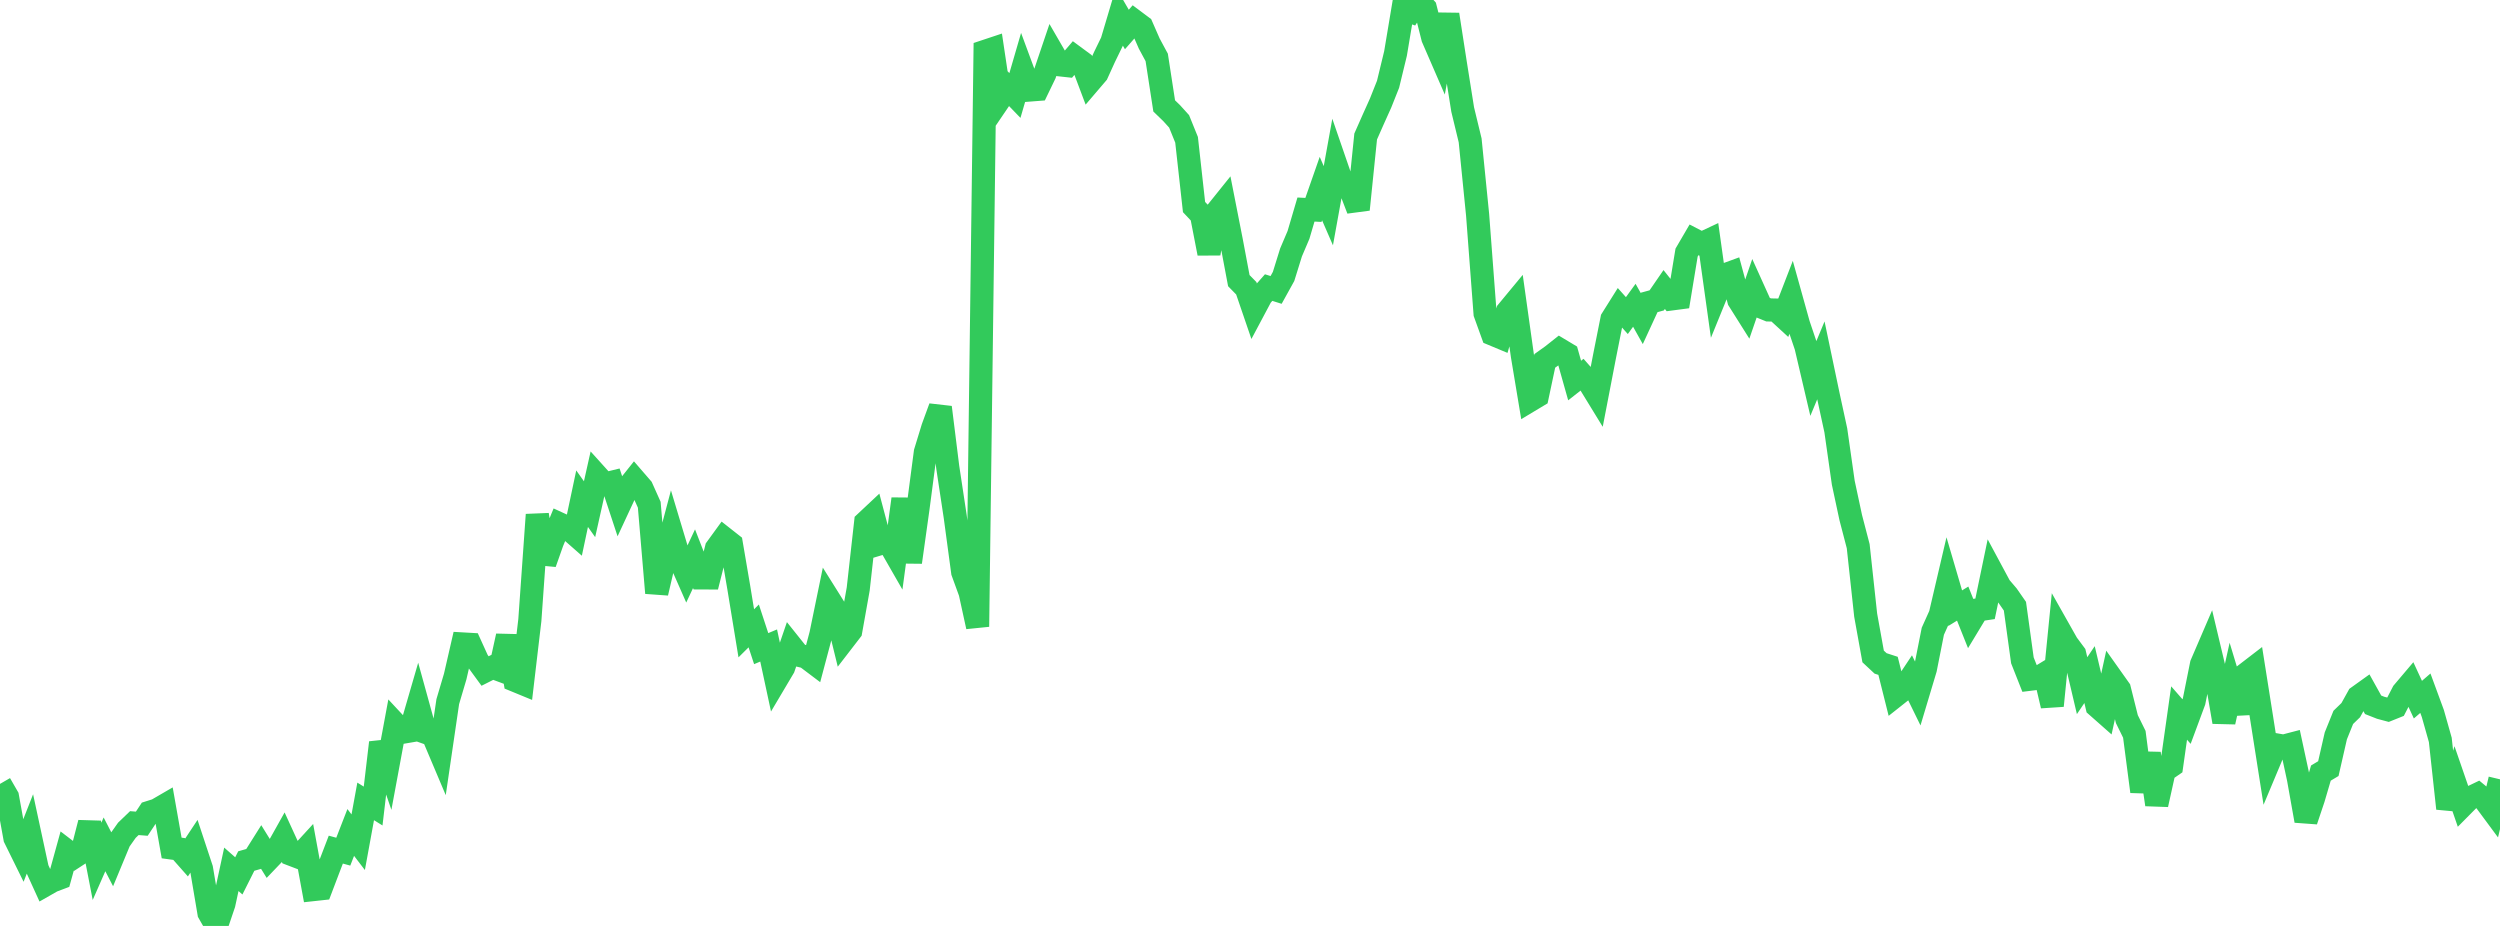<?xml version="1.0" standalone="no"?>
<!DOCTYPE svg PUBLIC "-//W3C//DTD SVG 1.1//EN" "http://www.w3.org/Graphics/SVG/1.1/DTD/svg11.dtd">

<svg width="135" height="50" viewBox="0 0 135 50" preserveAspectRatio="none" 
  xmlns="http://www.w3.org/2000/svg"
  xmlns:xlink="http://www.w3.org/1999/xlink">


<polyline points="0.0, 42.33 0.403, 43.028 0.806, 45.253 1.209, 46.071 1.612, 45.045 2.015, 46.915 2.418, 47.8 2.821, 47.57 3.224, 47.418 3.627, 45.957 4.03, 46.265 4.433, 46.002 4.836, 44.432 5.239, 46.513 5.642, 45.595 6.045, 46.376 6.448, 45.405 6.851, 44.835 7.254, 44.448 7.657, 44.48 8.06, 43.87 8.463, 43.743 8.866, 43.509 9.269, 45.791 9.672, 45.846 10.075, 46.302 10.478, 45.693 10.881, 46.914 11.284, 49.296 11.687, 50.0 12.09, 48.81 12.493, 46.943 12.896, 47.298 13.299, 46.496 13.701, 46.381 14.104, 45.74 14.507, 46.391 14.91, 45.97 15.313, 45.25 15.716, 46.129 16.119, 46.283 16.522, 45.843 16.925, 48.036 17.328, 47.992 17.731, 46.931 18.134, 45.879 18.537, 45.99 18.94, 44.953 19.343, 45.48 19.746, 43.276 20.149, 43.526 20.552, 40.102 20.955, 41.278 21.358, 39.104 21.761, 39.537 22.164, 39.468 22.567, 38.081 22.97, 39.542 23.373, 39.685 23.776, 40.638 24.179, 37.889 24.582, 36.528 24.985, 34.774 25.388, 34.797 25.791, 35.683 26.194, 36.235 26.597, 36.032 27.0, 36.182 27.403, 34.346 27.806, 36.738 28.209, 36.904 28.612, 33.483 29.015, 27.794 29.418, 30.409 29.821, 29.269 30.224, 28.295 30.627, 28.48 31.03, 28.834 31.433, 26.929 31.836, 27.497 32.239, 25.695 32.642, 26.142 33.045, 26.043 33.448, 27.265 33.851, 26.398 34.254, 25.891 34.657, 26.357 35.06, 27.257 35.463, 32.019 35.866, 30.293 36.269, 28.774 36.672, 30.114 37.075, 31.029 37.478, 30.171 37.881, 31.206 38.284, 31.208 38.687, 29.613 39.09, 29.059 39.493, 29.376 39.896, 31.74 40.299, 34.199 40.701, 33.8 41.104, 35.026 41.507, 34.857 41.91, 36.731 42.313, 36.051 42.716, 34.874 43.119, 35.379 43.522, 35.475 43.925, 35.779 44.328, 34.261 44.731, 32.304 45.134, 32.947 45.537, 34.591 45.94, 34.068 46.343, 31.809 46.746, 28.206 47.149, 27.828 47.552, 29.349 47.955, 29.228 48.358, 29.931 48.761, 26.942 49.164, 30.358 49.567, 27.481 49.97, 24.416 50.373, 23.099 50.776, 21.997 51.179, 25.235 51.582, 27.899 51.985, 30.89 52.388, 31.997 52.791, 33.84 53.194, 2.774 53.597, 2.64 54.0, 5.334 54.403, 4.74 54.806, 5.157 55.209, 3.771 55.612, 4.86 56.015, 4.829 56.418, 3.995 56.821, 2.803 57.224, 3.499 57.627, 3.543 58.03, 3.073 58.433, 3.37 58.836, 4.439 59.239, 3.967 59.642, 3.081 60.045, 2.252 60.448, 0.898 60.851, 1.592 61.254, 1.132 61.657, 1.434 62.06, 2.354 62.463, 3.101 62.866, 5.719 63.269, 6.109 63.672, 6.554 64.075, 7.549 64.478, 11.181 64.881, 11.609 65.284, 13.685 65.687, 11.464 66.09, 10.962 66.493, 13.012 66.896, 15.154 67.299, 15.566 67.701, 16.741 68.104, 15.984 68.507, 15.529 68.91, 15.656 69.313, 14.927 69.716, 13.631 70.119, 12.684 70.522, 11.315 70.925, 11.336 71.328, 10.183 71.731, 11.109 72.134, 8.88 72.537, 10.05 72.94, 10.264 73.343, 11.312 73.746, 7.372 74.149, 6.46 74.552, 5.564 74.955, 4.551 75.358, 2.889 75.761, 0.477 76.164, 0.622 76.567, 0.0 76.97, 0.446 77.373, 2.046 77.776, 2.975 78.179, 0.784 78.582, 3.382 78.985, 5.916 79.388, 7.581 79.791, 11.6 80.194, 16.927 80.597, 18.042 81.0, 18.21 81.403, 16.82 81.806, 16.333 82.209, 19.209 82.612, 21.627 83.015, 21.385 83.418, 19.487 83.821, 19.199 84.224, 18.88 84.627, 19.122 85.03, 20.549 85.433, 20.232 85.836, 20.689 86.239, 21.347 86.642, 19.258 87.045, 17.232 87.448, 16.59 87.851, 17.042 88.254, 16.485 88.657, 17.205 89.06, 16.33 89.463, 16.22 89.866, 15.634 90.269, 16.14 90.672, 16.087 91.075, 13.641 91.478, 12.951 91.881, 13.16 92.284, 12.971 92.687, 15.854 93.09, 14.864 93.493, 14.717 93.896, 16.21 94.299, 16.85 94.701, 15.68 95.104, 16.572 95.507, 16.736 95.91, 16.744 96.313, 17.114 96.716, 16.07 97.119, 17.516 97.522, 18.71 97.925, 20.429 98.328, 19.46 98.731, 21.381 99.134, 23.24 99.537, 26.067 99.94, 27.949 100.343, 29.495 100.746, 33.217 101.149, 35.448 101.552, 35.824 101.955, 35.955 102.358, 37.565 102.761, 37.246 103.164, 36.64 103.567, 37.464 103.97, 36.12 104.373, 34.087 104.776, 33.191 105.179, 31.467 105.582, 32.841 105.985, 32.594 106.388, 33.603 106.791, 32.936 107.194, 32.876 107.597, 30.934 108.0, 31.684 108.403, 32.156 108.806, 32.735 109.209, 35.659 109.612, 36.679 110.015, 36.629 110.418, 36.384 110.821, 38.109 111.224, 34.06 111.627, 34.774 112.03, 35.315 112.433, 37.026 112.836, 36.427 113.239, 38.133 113.642, 38.489 114.045, 36.651 114.448, 37.219 114.851, 38.833 115.254, 39.652 115.657, 42.743 116.06, 40.689 116.463, 43.446 116.866, 41.625 117.269, 41.347 117.672, 38.503 118.075, 38.965 118.478, 37.878 118.881, 35.871 119.284, 34.934 119.687, 36.628 120.09, 38.985 120.493, 37.17 120.896, 38.499 121.299, 36.384 121.701, 36.075 122.104, 38.619 122.507, 41.184 122.91, 40.223 123.313, 40.293 123.716, 40.188 124.119, 42.058 124.522, 44.319 124.925, 43.118 125.328, 41.746 125.731, 41.505 126.134, 39.738 126.537, 38.739 126.94, 38.348 127.343, 37.623 127.746, 37.334 128.149, 38.059 128.552, 38.218 128.955, 38.326 129.358, 38.164 129.761, 37.386 130.164, 36.91 130.567, 37.782 130.97, 37.433 131.373, 38.528 131.776, 39.954 132.179, 43.658 132.582, 42.324 132.985, 43.491 133.388, 43.084 133.791, 42.89 134.194, 43.224 134.597, 43.769 135.0, 42.083" fill="none" stroke="#32ca5b" stroke-width="1.25"/>

</svg>